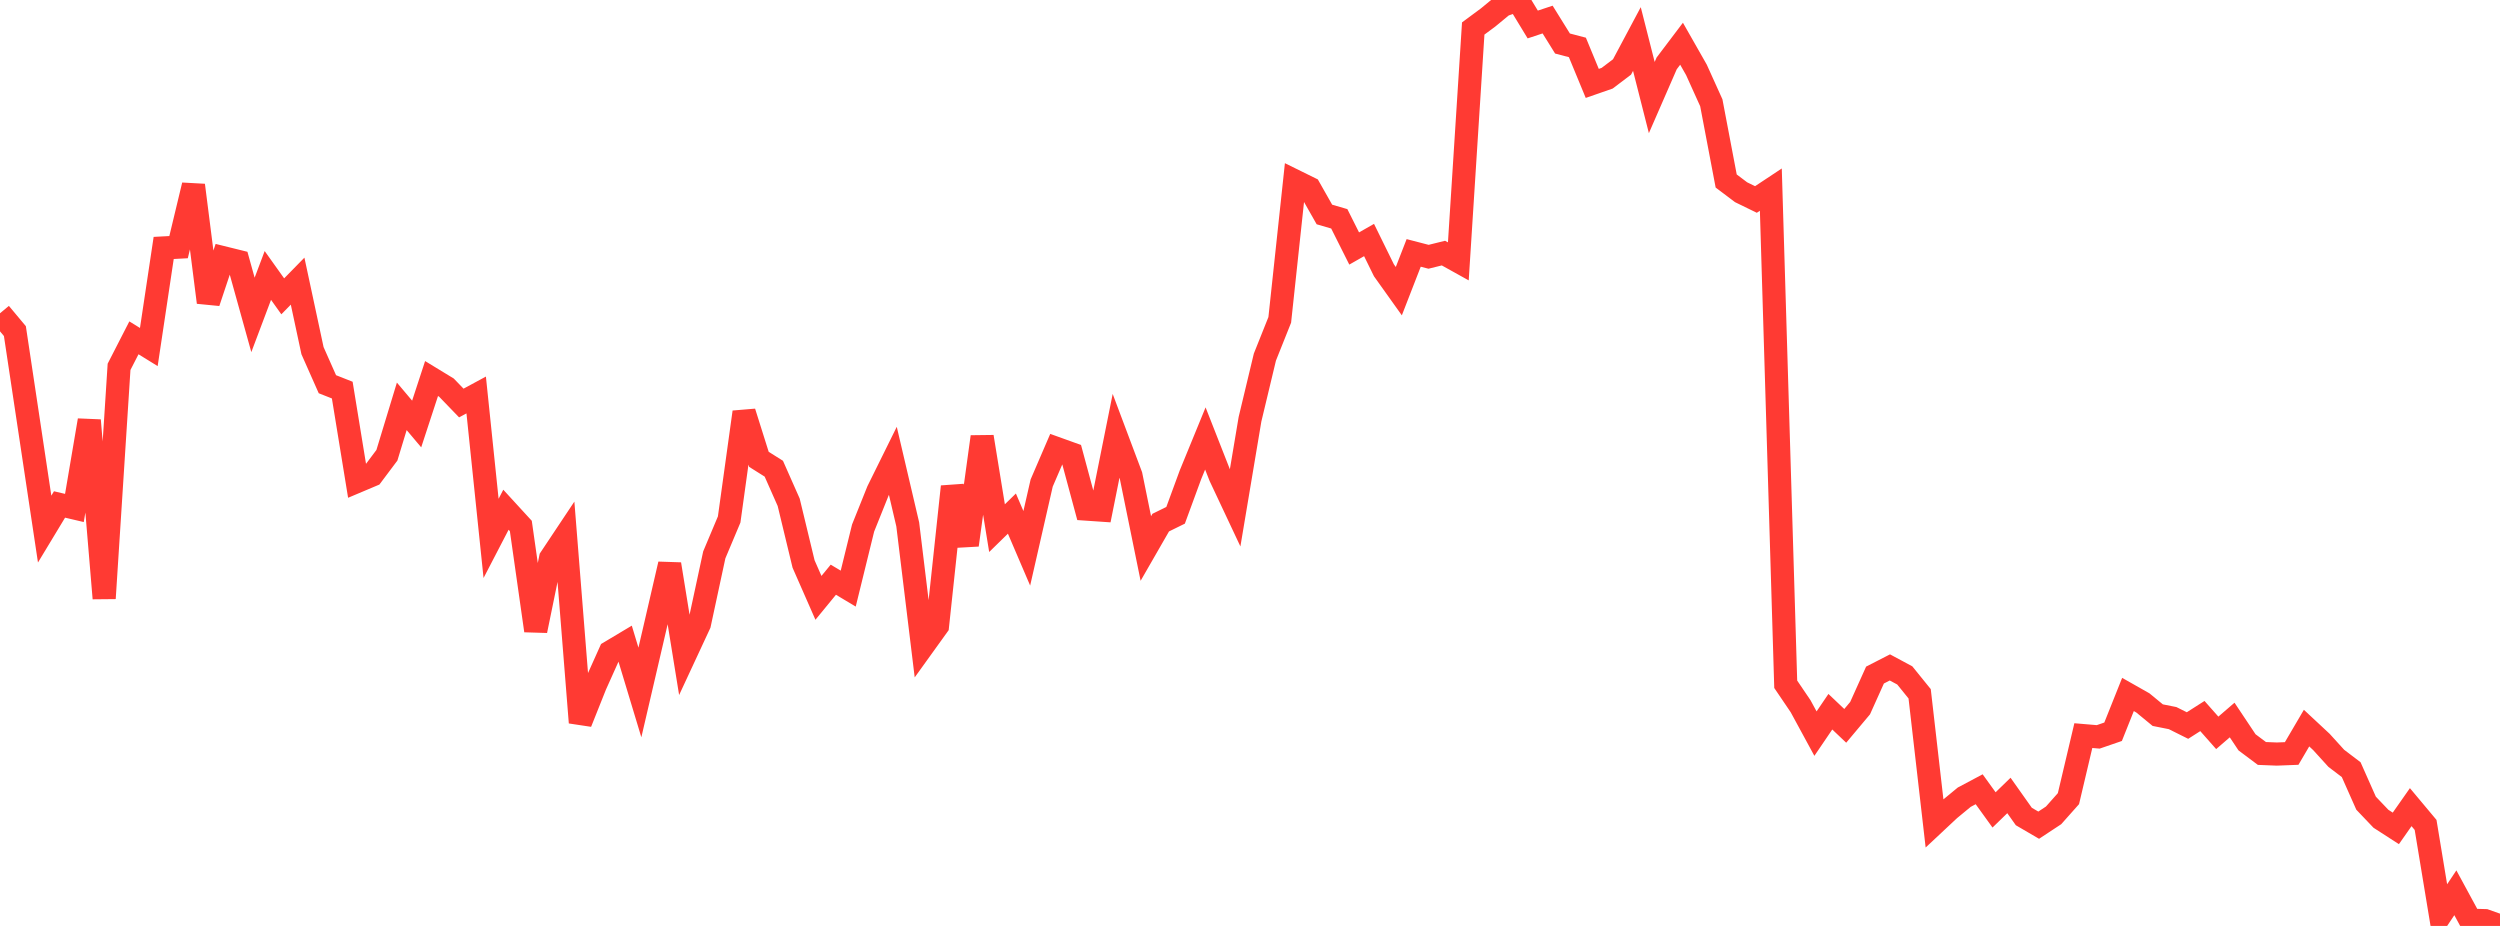 <?xml version="1.0" standalone="no"?>
<!DOCTYPE svg PUBLIC "-//W3C//DTD SVG 1.1//EN" "http://www.w3.org/Graphics/SVG/1.1/DTD/svg11.dtd">

<svg width="135" height="50" viewBox="0 0 135 50" preserveAspectRatio="none" 
  xmlns="http://www.w3.org/2000/svg"
  xmlns:xlink="http://www.w3.org/1999/xlink">


<polyline points="0.0, 16.918 0.804, 17.88 1.607, 23.219 2.411, 28.57 3.214, 27.241 4.018, 27.43 4.821, 22.697 5.625, 32.311 6.429, 19.809 7.232, 18.243 8.036, 18.74 8.839, 13.389 9.643, 13.346 10.446, 10.002 11.25, 16.327 12.054, 13.917 12.857, 14.116 13.661, 17.005 14.464, 14.874 15.268, 16.002 16.071, 15.182 16.875, 18.935 17.679, 20.748 18.482, 21.065 19.286, 25.995 20.089, 25.656 20.893, 24.584 21.696, 21.942 22.5, 22.896 23.304, 20.441 24.107, 20.93 24.911, 21.763 25.714, 21.329 26.518, 29.073 27.321, 27.526 28.125, 28.403 28.929, 34.056 29.732, 30.142 30.536, 28.935 31.339, 39.017 32.143, 37.001 32.946, 35.212 33.75, 34.732 34.554, 37.393 35.357, 33.944 36.161, 30.466 36.964, 35.424 37.768, 33.696 38.571, 29.963 39.375, 28.052 40.179, 22.254 40.982, 24.804 41.786, 25.31 42.589, 27.123 43.393, 30.456 44.196, 32.284 45.0, 31.304 45.804, 31.785 46.607, 28.515 47.411, 26.511 48.214, 24.886 49.018, 28.318 49.821, 34.915 50.625, 33.797 51.429, 26.278 52.232, 29.43 53.036, 23.587 53.839, 28.52 54.643, 27.734 55.446, 29.609 56.25, 26.084 57.054, 24.217 57.857, 24.506 58.661, 27.491 59.464, 27.546 60.268, 23.537 61.071, 25.675 61.875, 29.619 62.679, 28.221 63.482, 27.826 64.286, 25.636 65.089, 23.677 65.893, 25.725 66.696, 27.432 67.5, 22.639 68.304, 19.283 69.107, 17.273 69.911, 9.768 70.714, 10.164 71.518, 11.582 72.321, 11.816 73.125, 13.419 73.929, 12.961 74.732, 14.596 75.536, 15.723 76.339, 13.657 77.143, 13.866 77.946, 13.667 78.75, 14.114 79.554, 1.539 80.357, 0.944 81.161, 0.281 81.964, 0.0 82.768, 1.323 83.571, 1.056 84.375, 2.35 85.179, 2.561 85.982, 4.504 86.786, 4.224 87.589, 3.616 88.393, 2.107 89.196, 5.268 90.0, 3.424 90.804, 2.361 91.607, 3.772 92.411, 5.551 93.214, 9.774 94.018, 10.38 94.821, 10.772 95.625, 10.239 96.429, 36.951 97.232, 38.136 98.036, 39.616 98.839, 38.433 99.643, 39.196 100.446, 38.239 101.25, 36.453 102.054, 36.041 102.857, 36.472 103.661, 37.465 104.464, 44.461 105.268, 43.709 106.071, 43.047 106.875, 42.62 107.679, 43.735 108.482, 42.955 109.286, 44.091 110.089, 44.56 110.893, 44.03 111.696, 43.127 112.5, 39.723 113.304, 39.791 114.107, 39.515 114.911, 37.501 115.714, 37.956 116.518, 38.618 117.321, 38.778 118.125, 39.179 118.929, 38.666 119.732, 39.574 120.536, 38.881 121.339, 40.085 122.143, 40.687 122.946, 40.719 123.75, 40.688 124.554, 39.318 125.357, 40.066 126.161, 40.951 126.964, 41.561 127.768, 43.372 128.571, 44.214 129.375, 44.733 130.179, 43.586 130.982, 44.546 131.786, 49.414 132.589, 48.21 133.393, 49.693 134.196, 49.715 135.0, 50.0" fill="none" stroke="#ff3a33" stroke-width="1.25"/>

</svg>